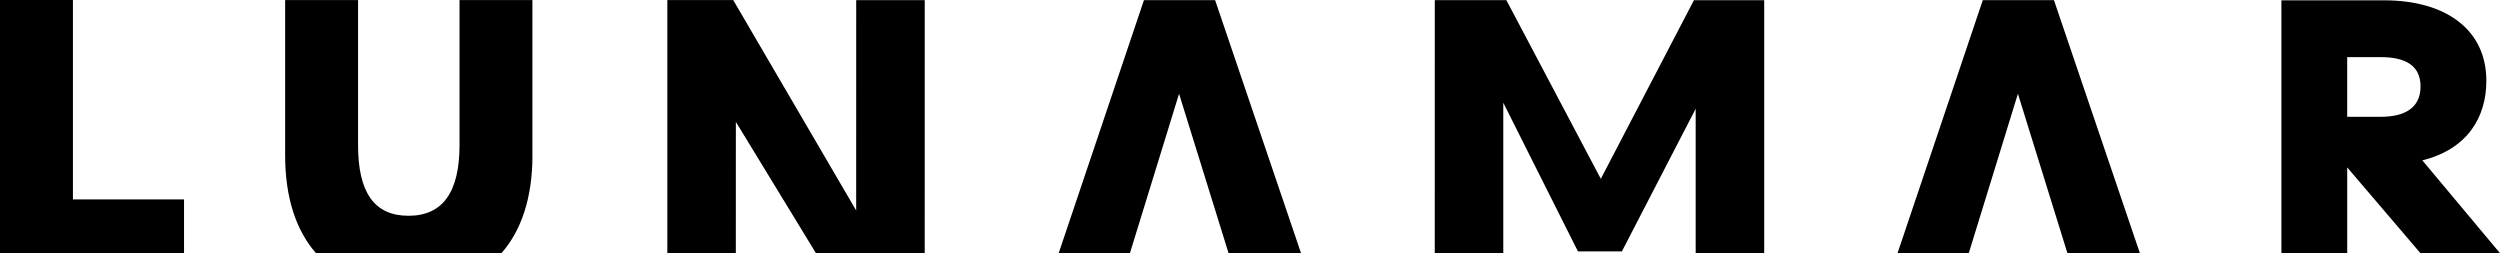 <svg viewBox="0 0 769 77.88" xmlns="http://www.w3.org/2000/svg" data-name="Capa 2" id="Capa_2">
  <g data-name="Capa 1" id="Capa_1-2">
    <g>
      <polygon points="620.71 28.84 635.94 77.88 658.23 77.88 631.8 .05 609.91 .04 583.68 77.88 605.59 77.88 620.71 28.84"></polygon>
      <polygon points="56.61 61.34 22.43 61.34 22.43 0 0 0 0 77.88 56.61 77.88 56.61 61.34"></polygon>
      <path d="M163.77,47.83V.02s-22.42,0-22.42,0v44.59c0,14.46-5.14,21.76-15.68,21.76s-15.54-7.16-15.53-21.76V.02h-22.43s0,47.8,0,47.8c0,12.87,3.32,23.01,9.48,30.05h57.06c6.18-7.04,9.53-17.18,9.53-30.04Z"></path>
      <polygon points="226.35 37.49 250.99 77.88 284.44 77.88 284.45 .04 263.37 .04 263.36 64.74 225.54 .03 205.27 .02 205.27 77.88 226.34 77.88 226.35 37.49"></polygon>
      <polygon points="362.68 28.84 377.91 77.88 400.2 77.88 373.77 .05 351.88 .04 325.65 77.88 347.56 77.88 362.68 28.84"></polygon>
      <polygon points="462.41 31.6 485.38 77.34 498.89 77.34 521.59 33.45 521.59 77.88 542.67 77.88 542.67 .07 521.05 .07 492.41 55.01 463.36 .05 441.34 .05 441.33 77.88 462.41 77.88 462.41 31.6"></polygon>
      <path d="M721.99,51.48l22.54,26.4h24.47l-23.89-28.55c14.05-3.51,19.69-13.43,19.69-24.47,0-15.9-12.66-24.76-31.45-24.76h-31.59s0,77.79,0,77.79h20.24v-26.4ZM722,17.57h10.27c7.56,0,12.29,2.52,12.29,9.03s-4.73,9.33-12.29,9.33h-10.27v-18.36Z"></path>
    </g>
  </g>
</svg>